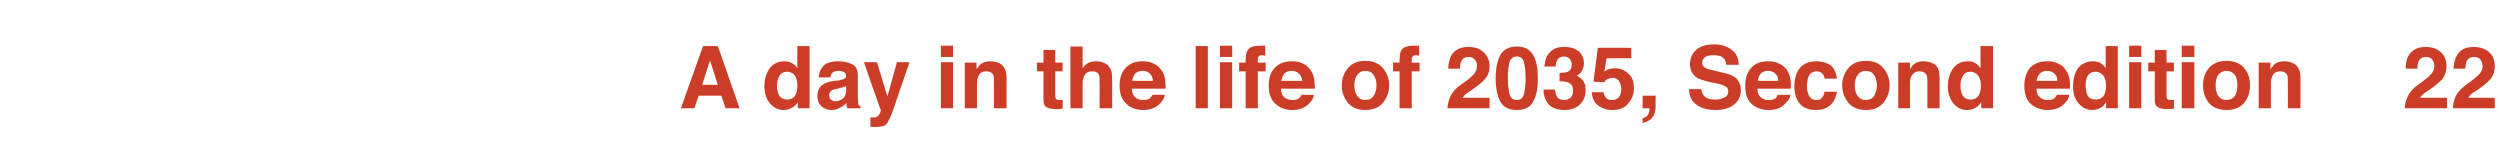 <?xml version="1.0" standalone="no"?>
<!DOCTYPE svg PUBLIC "-//W3C//DTD SVG 1.1//EN" "http://www.w3.org/Graphics/SVG/1.1/DTD/svg11.dtd">
<svg xmlns="http://www.w3.org/2000/svg" version="1.1" width="575px" height="37.9px" viewBox="0 -10 575 37.9" style="top:-10px">
  <desc>A day in the life of 2035, Second edition 22</desc>
  <defs/>
  <g id="Polygon96713">
    <path d="M 161.5 9.5 L 165.1 9.5 L 163.3 3.9 L 161.5 9.5 Z M 161.7 0.6 L 165.1 0.6 L 170.1 14.9 L 166.9 14.9 L 165.9 12 L 160.7 12 L 159.7 14.9 L 156.6 14.9 L 161.7 0.6 Z M 180.4 4.1 C 181.1 4.1 181.6 4.2 182.1 4.5 C 182.6 4.8 183.1 5.2 183.4 5.7 C 183.36 5.68 183.4 0.6 183.4 0.6 L 186.2 0.6 L 186.2 14.9 L 183.5 14.9 C 183.5 14.9 183.48 13.46 183.5 13.5 C 183.1 14.1 182.6 14.6 182.1 14.8 C 181.6 15.1 181 15.3 180.2 15.3 C 179 15.3 178 14.8 177.1 13.8 C 176.3 12.8 175.8 11.5 175.8 9.9 C 175.8 8.1 176.3 6.7 177.1 5.6 C 177.9 4.6 179 4.1 180.4 4.1 C 180.4 4.1 180.4 4.1 180.4 4.1 Z M 181 12.9 C 181.8 12.9 182.4 12.6 182.8 12.1 C 183.2 11.5 183.4 10.7 183.4 9.8 C 183.4 8.5 183.1 7.6 182.5 7 C 182.1 6.7 181.6 6.5 181.1 6.5 C 180.2 6.5 179.7 6.8 179.3 7.4 C 178.9 8 178.7 8.8 178.7 9.7 C 178.7 10.7 178.9 11.5 179.3 12.1 C 179.7 12.6 180.3 12.9 181 12.9 C 181 12.9 181 12.9 181 12.9 Z M 194.6 9.8 C 194.4 9.9 194.2 10 194 10 C 193.9 10.1 193.6 10.2 193.3 10.2 C 193.3 10.2 192.7 10.4 192.7 10.4 C 192.1 10.5 191.7 10.6 191.4 10.7 C 191 11 190.7 11.4 190.7 11.9 C 190.7 12.4 190.9 12.7 191.1 12.9 C 191.4 13.1 191.7 13.3 192.1 13.3 C 192.7 13.3 193.3 13.1 193.8 12.7 C 194.3 12.4 194.6 11.7 194.6 10.8 C 194.6 10.8 194.6 9.8 194.6 9.8 Z M 192.9 8.5 C 193.4 8.4 193.8 8.3 194 8.2 C 194.4 8.1 194.6 7.8 194.6 7.5 C 194.6 7 194.4 6.7 194.1 6.6 C 193.8 6.4 193.4 6.3 192.8 6.3 C 192.1 6.3 191.7 6.5 191.4 6.8 C 191.2 7 191 7.4 191 7.8 C 191 7.8 188.3 7.8 188.3 7.8 C 188.4 6.8 188.6 6.1 189.1 5.5 C 189.8 4.5 191.1 4.1 192.9 4.1 C 194 4.1 195.1 4.3 196 4.8 C 196.9 5.2 197.3 6.1 197.3 7.4 C 197.3 7.4 197.3 12.2 197.3 12.2 C 197.3 12.6 197.3 13 197.4 13.5 C 197.4 13.8 197.4 14.1 197.5 14.2 C 197.6 14.3 197.8 14.4 197.9 14.5 C 197.93 14.52 197.9 14.9 197.9 14.9 C 197.9 14.9 194.92 14.93 194.9 14.9 C 194.8 14.7 194.8 14.5 194.7 14.3 C 194.7 14.1 194.7 13.9 194.7 13.7 C 194.3 14.1 193.8 14.5 193.3 14.7 C 192.7 15.1 192.1 15.3 191.3 15.3 C 190.3 15.3 189.5 15 188.9 14.4 C 188.3 13.9 188 13.1 188 12.1 C 188 10.8 188.5 9.9 189.5 9.3 C 190 9 190.9 8.7 191.9 8.6 C 191.9 8.6 192.9 8.5 192.9 8.5 Z M 200.2 17 C 200.2 17 200.53 16.98 200.5 17 C 200.8 17 201.1 17 201.3 17 C 201.6 16.9 201.8 16.8 201.9 16.7 C 202.1 16.6 202.2 16.4 202.4 16 C 202.5 15.7 202.6 15.5 202.6 15.4 C 202.56 15.4 198.7 4.3 198.7 4.3 L 201.7 4.3 L 204.1 12.2 L 206.3 4.3 L 209.2 4.3 C 209.2 4.3 205.56 14.76 205.6 14.8 C 204.9 16.8 204.3 18 203.9 18.5 C 203.5 19 202.7 19.2 201.4 19.2 C 201.2 19.2 201 19.2 200.9 19.2 C 200.7 19.2 200.5 19.2 200.2 19.2 C 200.18 19.18 200.2 17 200.2 17 Z M 219.2 3.1 L 216.4 3.1 L 216.4 0.5 L 219.2 0.5 L 219.2 3.1 Z M 216.4 4.3 L 219.2 4.3 L 219.2 14.9 L 216.4 14.9 L 216.4 4.3 Z M 227.8 4.1 C 228.9 4.1 229.7 4.4 230.4 4.9 C 231.1 5.5 231.5 6.5 231.5 7.8 C 231.48 7.8 231.5 14.9 231.5 14.9 L 228.6 14.9 C 228.6 14.9 228.64 8.49 228.6 8.5 C 228.6 7.9 228.6 7.5 228.4 7.2 C 228.2 6.7 227.6 6.4 226.9 6.4 C 225.9 6.4 225.3 6.8 225 7.6 C 224.8 8 224.7 8.5 224.7 9.2 C 224.69 9.2 224.7 14.9 224.7 14.9 L 221.9 14.9 L 221.9 4.4 L 224.6 4.4 C 224.6 4.4 224.6 5.9 224.6 5.9 C 225 5.4 225.3 5 225.6 4.7 C 226.2 4.3 226.9 4.1 227.8 4.1 C 227.8 4.1 227.8 4.1 227.8 4.1 Z M 238.5 6.4 L 238.5 4.4 L 240 4.4 L 240 1.5 L 242.7 1.5 L 242.7 4.4 L 244.4 4.4 L 244.4 6.4 L 242.7 6.4 C 242.7 6.4 242.72 12.01 242.7 12 C 242.7 12.4 242.8 12.7 242.9 12.8 C 243 12.9 243.3 13 243.9 13 C 244 13 244.1 13 244.2 13 C 244.3 13 244.4 13 244.4 13 C 244.44 12.96 244.4 15 244.4 15 C 244.4 15 243.13 15.08 243.1 15.1 C 241.8 15.1 240.9 14.9 240.4 14.4 C 240.1 14.1 240 13.6 240 12.9 C 239.98 12.93 240 6.4 240 6.4 L 238.5 6.4 Z M 252.1 4.1 C 252.7 4.1 253.3 4.2 253.8 4.4 C 254.4 4.6 254.8 5 255.1 5.4 C 255.4 5.8 255.6 6.2 255.7 6.7 C 255.7 7.1 255.8 7.8 255.8 8.7 C 255.78 8.71 255.8 14.9 255.8 14.9 L 252.9 14.9 C 252.9 14.9 252.95 8.48 252.9 8.5 C 252.9 7.9 252.9 7.4 252.7 7.1 C 252.4 6.6 251.9 6.4 251.2 6.4 C 250.5 6.4 250 6.6 249.6 7.1 C 249.2 7.6 249 8.3 249 9.2 C 249.01 9.19 249 14.9 249 14.9 L 246.2 14.9 L 246.2 0.7 L 249 0.7 C 249 0.7 249.01 5.71 249 5.7 C 249.4 5.1 249.9 4.7 250.4 4.4 C 250.9 4.2 251.5 4.1 252.1 4.1 C 252.1 4.1 252.1 4.1 252.1 4.1 Z M 262.8 6.3 C 262.1 6.3 261.5 6.5 261.1 6.9 C 260.8 7.3 260.5 7.9 260.4 8.6 C 260.4 8.6 265.2 8.6 265.2 8.6 C 265.1 7.8 264.9 7.3 264.4 6.9 C 264 6.5 263.5 6.3 262.8 6.3 C 262.8 6.3 262.8 6.3 262.8 6.3 Z M 262.8 4.1 C 263.7 4.1 264.5 4.2 265.3 4.6 C 266 4.9 266.6 5.4 267.1 6.1 C 267.6 6.7 267.8 7.5 268 8.3 C 268 8.8 268.1 9.5 268.1 10.4 C 268.1 10.4 260.3 10.4 260.3 10.4 C 260.4 11.5 260.7 12.2 261.4 12.6 C 261.9 12.9 262.4 13 263 13 C 263.6 13 264.1 12.9 264.5 12.6 C 264.7 12.4 264.9 12.1 265.1 11.8 C 265.1 11.8 267.9 11.8 267.9 11.8 C 267.8 12.5 267.5 13.1 266.9 13.7 C 265.9 14.8 264.6 15.3 262.9 15.3 C 261.5 15.3 260.2 14.9 259.2 14 C 258.1 13.1 257.5 11.7 257.5 9.7 C 257.5 7.9 258 6.5 259 5.5 C 260 4.5 261.2 4.1 262.8 4.1 C 262.8 4.1 262.8 4.1 262.8 4.1 Z M 277.8 14.9 L 275 14.9 L 275 0.6 L 277.8 0.6 L 277.8 14.9 Z M 283.4 3.1 L 280.6 3.1 L 280.6 0.5 L 283.4 0.5 L 283.4 3.1 Z M 280.6 4.3 L 283.4 4.3 L 283.4 14.9 L 280.6 14.9 L 280.6 4.3 Z M 290 0.5 C 290.1 0.5 290.3 0.5 290.4 0.5 C 290.6 0.5 290.8 0.5 291 0.5 C 291 0.5 291 2.8 291 2.8 C 290.9 2.8 290.6 2.7 290.2 2.7 C 289.9 2.7 289.6 2.8 289.5 3 C 289.3 3.1 289.3 3.3 289.3 3.5 C 289.3 3.7 289.3 4 289.3 4.4 C 289.27 4.43 291.1 4.4 291.1 4.4 L 291.1 6.4 L 289.3 6.4 L 289.3 14.9 L 286.5 14.9 L 286.5 6.4 L 285 6.4 L 285 4.4 L 286.5 4.4 C 286.5 4.4 286.48 3.75 286.5 3.8 C 286.5 2.6 286.7 1.8 287.1 1.4 C 287.5 0.8 288.4 0.5 290 0.5 C 290 0.5 290 0.5 290 0.5 Z M 297.1 6.3 C 296.4 6.3 295.8 6.5 295.4 6.9 C 295.1 7.3 294.8 7.9 294.7 8.6 C 294.7 8.6 299.5 8.6 299.5 8.6 C 299.4 7.8 299.2 7.3 298.7 6.9 C 298.3 6.5 297.7 6.3 297.1 6.3 C 297.1 6.3 297.1 6.3 297.1 6.3 Z M 297.1 4.1 C 298 4.1 298.8 4.2 299.6 4.6 C 300.3 4.9 300.9 5.4 301.4 6.1 C 301.9 6.7 302.1 7.5 302.3 8.3 C 302.3 8.8 302.4 9.5 302.4 10.4 C 302.4 10.4 294.6 10.4 294.6 10.4 C 294.7 11.5 295 12.2 295.7 12.6 C 296.2 12.9 296.7 13 297.3 13 C 297.9 13 298.4 12.9 298.8 12.6 C 299 12.4 299.2 12.1 299.4 11.8 C 299.4 11.8 302.2 11.8 302.2 11.8 C 302.1 12.5 301.8 13.1 301.2 13.7 C 300.2 14.8 298.9 15.3 297.2 15.3 C 295.8 15.3 294.5 14.9 293.5 14 C 292.4 13.1 291.8 11.7 291.8 9.7 C 291.8 7.9 292.3 6.5 293.3 5.5 C 294.3 4.5 295.5 4.1 297.1 4.1 C 297.1 4.1 297.1 4.1 297.1 4.1 Z M 314 13 C 314.9 13 315.5 12.7 315.9 12.1 C 316.3 11.5 316.6 10.7 316.6 9.6 C 316.6 8.6 316.3 7.8 315.9 7.2 C 315.5 6.6 314.9 6.3 314 6.3 C 313.2 6.3 312.6 6.6 312.2 7.2 C 311.7 7.8 311.5 8.6 311.5 9.6 C 311.5 10.7 311.7 11.5 312.2 12.1 C 312.6 12.7 313.2 13 314 13 C 314 13 314 13 314 13 Z M 319.5 9.6 C 319.5 11.2 319 12.5 318.1 13.6 C 317.2 14.7 315.9 15.3 314 15.3 C 312.2 15.3 310.9 14.7 310 13.6 C 309.1 12.5 308.6 11.2 308.6 9.6 C 308.6 8.1 309.1 6.8 310 5.7 C 310.9 4.6 312.2 4 314 4 C 315.9 4 317.2 4.6 318.1 5.7 C 319 6.8 319.5 8.1 319.5 9.6 C 319.5 9.6 319.5 9.6 319.5 9.6 Z M 325.4 0.5 C 325.5 0.5 325.7 0.5 325.8 0.5 C 326 0.5 326.2 0.5 326.4 0.5 C 326.4 0.5 326.4 2.8 326.4 2.8 C 326.3 2.8 326 2.7 325.6 2.7 C 325.3 2.7 325 2.8 324.9 3 C 324.7 3.1 324.7 3.3 324.7 3.5 C 324.7 3.7 324.7 4 324.7 4.4 C 324.67 4.43 326.5 4.4 326.5 4.4 L 326.5 6.4 L 324.7 6.4 L 324.7 14.9 L 321.9 14.9 L 321.9 6.4 L 320.4 6.4 L 320.4 4.4 L 321.9 4.4 C 321.9 4.4 321.88 3.75 321.9 3.8 C 321.9 2.6 322.1 1.8 322.4 1.4 C 322.9 0.8 323.8 0.5 325.4 0.5 C 325.4 0.5 325.4 0.5 325.4 0.5 Z M 332.9 14.9 C 333 13.9 333.2 13 333.6 12.2 C 334 11.2 334.9 10.2 336.4 9.2 C 337.7 8.3 338.5 7.6 338.9 7.2 C 339.4 6.6 339.7 5.9 339.7 5.2 C 339.7 4.6 339.6 4.1 339.2 3.7 C 338.9 3.3 338.4 3.1 337.8 3.1 C 337 3.1 336.4 3.4 336.1 4.1 C 335.9 4.4 335.8 5 335.8 5.8 C 335.8 5.8 333.1 5.8 333.1 5.8 C 333.1 4.6 333.4 3.6 333.7 2.9 C 334.5 1.5 335.8 0.8 337.7 0.8 C 339.2 0.8 340.4 1.2 341.2 2 C 342.1 2.8 342.6 3.9 342.6 5.3 C 342.6 6.3 342.3 7.3 341.6 8.1 C 341.2 8.6 340.6 9.2 339.6 9.9 C 339.6 9.9 338.5 10.7 338.5 10.7 C 337.8 11.1 337.3 11.5 337.1 11.7 C 336.8 11.9 336.6 12.2 336.4 12.5 C 336.44 12.49 342.6 12.5 342.6 12.5 L 342.6 14.9 L 332.9 14.9 C 332.9 14.9 332.94 14.93 332.9 14.9 Z M 346.8 8 C 346.8 9.6 347 10.9 347.2 11.7 C 347.5 12.6 348 13 348.9 13 C 349.7 13 350.2 12.6 350.5 11.7 C 350.7 10.9 350.9 9.6 350.9 8 C 350.9 6.3 350.7 5.1 350.5 4.2 C 350.2 3.4 349.7 3 348.9 3 C 348 3 347.5 3.4 347.2 4.2 C 347 5.1 346.8 6.3 346.8 8 C 346.8 8 346.8 8 346.8 8 Z M 348.9 0.7 C 350.7 0.7 351.9 1.4 352.6 2.6 C 353.4 3.9 353.7 5.7 353.7 8 C 353.7 10.3 353.4 12.1 352.6 13.4 C 351.9 14.7 350.7 15.3 348.9 15.3 C 347.1 15.3 345.8 14.7 345.1 13.4 C 344.4 12.1 344 10.3 344 8 C 344 5.7 344.4 3.9 345.1 2.6 C 345.8 1.4 347.1 0.7 348.9 0.7 C 348.9 0.7 348.9 0.7 348.9 0.7 Z M 357.7 10.6 C 357.7 11.2 357.8 11.6 358 12 C 358.3 12.7 358.9 13 359.8 13 C 360.4 13 360.8 12.8 361.2 12.5 C 361.6 12.1 361.8 11.6 361.8 10.9 C 361.8 9.9 361.5 9.3 360.7 9 C 360.3 8.8 359.6 8.7 358.7 8.7 C 358.7 8.7 358.7 6.8 358.7 6.8 C 359.6 6.7 360.2 6.7 360.6 6.5 C 361.2 6.2 361.5 5.7 361.5 4.8 C 361.5 4.3 361.3 3.9 361 3.5 C 360.7 3.2 360.3 3 359.7 3 C 359.1 3 358.6 3.2 358.3 3.6 C 358 4.1 357.8 4.6 357.8 5.3 C 357.8 5.3 355.2 5.3 355.2 5.3 C 355.3 4.6 355.4 3.9 355.6 3.3 C 355.8 2.8 356.2 2.3 356.7 1.8 C 357 1.5 357.5 1.2 358 1 C 358.5 0.9 359.1 0.8 359.8 0.8 C 361.1 0.8 362.2 1.1 363.1 1.8 C 363.9 2.5 364.3 3.4 364.3 4.6 C 364.3 5.4 364 6.1 363.6 6.7 C 363.2 7.1 362.9 7.3 362.6 7.4 C 362.8 7.4 363.2 7.7 363.7 8.1 C 364.4 8.8 364.7 9.6 364.7 10.8 C 364.7 12 364.3 13 363.5 13.9 C 362.7 14.8 361.4 15.3 359.8 15.3 C 357.8 15.3 356.4 14.6 355.7 13.3 C 355.3 12.6 355 11.7 355 10.6 C 355 10.6 357.7 10.6 357.7 10.6 Z M 368.8 11.2 C 368.9 11.8 369.1 12.2 369.5 12.6 C 369.8 12.9 370.2 13 370.8 13 C 371.5 13 372 12.8 372.4 12.3 C 372.7 11.8 372.9 11.2 372.9 10.5 C 372.9 9.8 372.7 9.2 372.4 8.7 C 372.1 8.2 371.6 7.9 370.8 7.9 C 370.5 7.9 370.2 8 370 8.1 C 369.5 8.2 369.2 8.5 369 8.9 C 368.99 8.92 366.5 8.8 366.5 8.8 L 367.5 1 L 375.2 1 L 375.2 3.4 L 369.5 3.4 C 369.5 3.4 368.99 6.46 369 6.5 C 369.4 6.2 369.7 6 370 5.9 C 370.4 5.8 370.9 5.7 371.5 5.7 C 372.6 5.7 373.6 6.1 374.5 6.9 C 375.4 7.6 375.8 8.8 375.8 10.3 C 375.8 11.6 375.4 12.7 374.5 13.8 C 373.7 14.8 372.5 15.3 370.8 15.3 C 369.5 15.3 368.4 14.9 367.5 14.2 C 366.6 13.5 366.2 12.5 366.1 11.2 C 366.1 11.2 368.8 11.2 368.8 11.2 Z M 377.8 17.2 C 378.3 17.1 378.7 16.8 379 16.5 C 379.2 16.1 379.4 15.6 379.4 14.9 C 379.44 14.93 377.8 14.9 377.8 14.9 L 377.8 12 L 380.8 12 C 380.8 12 380.75 14.54 380.8 14.5 C 380.8 15 380.7 15.4 380.6 15.9 C 380.5 16.4 380.2 16.8 379.9 17.2 C 379.6 17.5 379.2 17.8 378.7 18 C 378.3 18.2 377.9 18.3 377.8 18.3 C 377.8 18.3 377.8 17.2 377.8 17.2 Z M 391.3 10.5 C 391.4 11.2 391.6 11.7 391.9 12 C 392.4 12.6 393.2 12.9 394.4 12.9 C 395.2 12.9 395.8 12.8 396.2 12.6 C 397.1 12.3 397.5 11.8 397.5 11 C 397.5 10.5 397.3 10.1 396.9 9.9 C 396.4 9.6 395.8 9.4 394.9 9.2 C 394.9 9.2 393.3 8.9 393.3 8.9 C 391.8 8.5 390.7 8.2 390.2 7.8 C 389.2 7.1 388.7 6.1 388.7 4.7 C 388.7 3.4 389.2 2.3 390.1 1.5 C 391.1 0.6 392.5 0.2 394.3 0.2 C 395.8 0.2 397.1 0.6 398.2 1.4 C 399.3 2.2 399.9 3.3 399.9 4.9 C 399.9 4.9 397 4.9 397 4.9 C 397 4 396.6 3.4 395.9 3 C 395.4 2.8 394.8 2.7 394.1 2.7 C 393.3 2.7 392.7 2.8 392.2 3.1 C 391.7 3.5 391.5 3.9 391.5 4.4 C 391.5 5 391.7 5.3 392.2 5.6 C 392.5 5.8 393.1 6 394.1 6.2 C 394.1 6.2 396.6 6.8 396.6 6.8 C 397.7 7 398.5 7.4 399.1 7.8 C 399.9 8.5 400.4 9.5 400.4 10.7 C 400.4 12.1 399.9 13.1 398.9 14 C 397.8 14.9 396.4 15.3 394.6 15.3 C 392.7 15.3 391.2 14.9 390.1 14 C 389 13.2 388.5 12 388.5 10.5 C 388.5 10.5 391.3 10.5 391.3 10.5 Z M 406.7 6.3 C 405.9 6.3 405.4 6.5 405 6.9 C 404.6 7.3 404.4 7.9 404.3 8.6 C 404.3 8.6 409 8.6 409 8.6 C 409 7.8 408.7 7.3 408.3 6.9 C 407.9 6.5 407.3 6.3 406.7 6.3 C 406.7 6.3 406.7 6.3 406.7 6.3 Z M 406.7 4.1 C 407.6 4.1 408.4 4.2 409.1 4.6 C 409.9 4.9 410.5 5.4 411 6.1 C 411.4 6.7 411.7 7.5 411.8 8.3 C 411.9 8.8 411.9 9.5 411.9 10.4 C 411.9 10.4 404.2 10.4 404.2 10.4 C 404.2 11.5 404.6 12.2 405.3 12.6 C 405.7 12.9 406.2 13 406.8 13 C 407.5 13 408 12.9 408.4 12.6 C 408.6 12.4 408.8 12.1 408.9 11.8 C 408.9 11.8 411.8 11.8 411.8 11.8 C 411.7 12.5 411.4 13.1 410.7 13.7 C 409.8 14.8 408.5 15.3 406.8 15.3 C 405.3 15.3 404.1 14.9 403 14 C 401.9 13.1 401.4 11.7 401.4 9.7 C 401.4 7.9 401.9 6.5 402.9 5.5 C 403.8 4.5 405.1 4.1 406.7 4.1 C 406.7 4.1 406.7 4.1 406.7 4.1 Z M 419.7 8.1 C 419.6 7.7 419.5 7.4 419.3 7.1 C 418.9 6.6 418.5 6.4 417.8 6.4 C 416.9 6.4 416.2 6.9 415.9 7.8 C 415.7 8.3 415.6 9 415.6 9.8 C 415.6 10.6 415.7 11.2 415.9 11.6 C 416.2 12.5 416.8 13 417.8 13 C 418.4 13 418.9 12.8 419.1 12.4 C 419.4 12.1 419.6 11.6 419.6 11.1 C 419.6 11.1 422.5 11.1 422.5 11.1 C 422.4 11.9 422.1 12.7 421.6 13.5 C 420.7 14.7 419.4 15.3 417.7 15.3 C 416 15.3 414.7 14.8 413.9 13.8 C 413.1 12.8 412.7 11.5 412.7 9.8 C 412.7 8 413.2 6.6 414 5.6 C 414.9 4.6 416.2 4.1 417.7 4.1 C 419.1 4.1 420.1 4.4 421 5 C 421.8 5.6 422.3 6.6 422.5 8.1 C 422.5 8.1 419.7 8.1 419.7 8.1 Z M 429.1 13 C 430 13 430.6 12.7 431 12.1 C 431.4 11.5 431.7 10.7 431.7 9.6 C 431.7 8.6 431.4 7.8 431 7.2 C 430.6 6.6 430 6.3 429.1 6.3 C 428.3 6.3 427.7 6.6 427.3 7.2 C 426.8 7.8 426.6 8.6 426.6 9.6 C 426.6 10.7 426.8 11.5 427.3 12.1 C 427.7 12.7 428.3 13 429.1 13 C 429.1 13 429.1 13 429.1 13 Z M 434.6 9.6 C 434.6 11.2 434.1 12.5 433.2 13.6 C 432.3 14.7 431 15.3 429.2 15.3 C 427.3 15.3 426 14.7 425.1 13.6 C 424.2 12.5 423.7 11.2 423.7 9.6 C 423.7 8.1 424.2 6.8 425.1 5.7 C 426 4.6 427.3 4 429.2 4 C 431 4 432.3 4.6 433.2 5.7 C 434.1 6.8 434.6 8.1 434.6 9.6 C 434.6 9.6 434.6 9.6 434.6 9.6 Z M 442.4 4.1 C 443.5 4.1 444.4 4.4 445.1 4.9 C 445.8 5.5 446.1 6.5 446.1 7.8 C 446.14 7.8 446.1 14.9 446.1 14.9 L 443.3 14.9 C 443.3 14.9 443.3 8.49 443.3 8.5 C 443.3 7.9 443.2 7.5 443.1 7.2 C 442.8 6.7 442.3 6.4 441.5 6.4 C 440.6 6.4 440 6.8 439.6 7.6 C 439.4 8 439.3 8.5 439.3 9.2 C 439.34 9.2 439.3 14.9 439.3 14.9 L 436.6 14.9 L 436.6 4.4 L 439.3 4.4 C 439.3 4.4 439.26 5.9 439.3 5.9 C 439.6 5.4 439.9 5 440.3 4.7 C 440.8 4.3 441.5 4.1 442.4 4.1 C 442.4 4.1 442.4 4.1 442.4 4.1 Z M 452.6 4.1 C 453.3 4.1 453.8 4.2 454.3 4.5 C 454.8 4.8 455.2 5.2 455.5 5.7 C 455.55 5.68 455.5 0.6 455.5 0.6 L 458.4 0.6 L 458.4 14.9 L 455.7 14.9 C 455.7 14.9 455.67 13.46 455.7 13.5 C 455.3 14.1 454.8 14.6 454.3 14.8 C 453.8 15.1 453.2 15.3 452.4 15.3 C 451.2 15.3 450.1 14.8 449.3 13.8 C 448.5 12.8 448 11.5 448 9.9 C 448 8.1 448.5 6.7 449.3 5.6 C 450.1 4.6 451.2 4.1 452.6 4.1 C 452.6 4.1 452.6 4.1 452.6 4.1 Z M 453.2 12.9 C 454 12.9 454.6 12.6 455 12.1 C 455.4 11.5 455.6 10.7 455.6 9.8 C 455.6 8.5 455.3 7.6 454.6 7 C 454.2 6.7 453.8 6.5 453.2 6.5 C 452.4 6.5 451.8 6.8 451.5 7.4 C 451.1 8 450.9 8.8 450.9 9.7 C 450.9 10.7 451.1 11.5 451.5 12.1 C 451.9 12.6 452.4 12.9 453.2 12.9 C 453.2 12.9 453.2 12.9 453.2 12.9 Z M 470.8 6.3 C 470.1 6.3 469.6 6.5 469.2 6.9 C 468.8 7.3 468.5 7.9 468.4 8.6 C 468.4 8.6 473.2 8.6 473.2 8.6 C 473.2 7.8 472.9 7.3 472.5 6.9 C 472 6.5 471.5 6.3 470.8 6.3 C 470.8 6.3 470.8 6.3 470.8 6.3 Z M 470.8 4.1 C 471.7 4.1 472.6 4.2 473.3 4.6 C 474.1 4.9 474.7 5.4 475.1 6.1 C 475.6 6.7 475.9 7.5 476 8.3 C 476.1 8.8 476.1 9.5 476.1 10.4 C 476.1 10.4 468.4 10.4 468.4 10.4 C 468.4 11.5 468.8 12.2 469.5 12.6 C 469.9 12.9 470.4 13 471 13 C 471.6 13 472.1 12.9 472.5 12.6 C 472.8 12.4 472.9 12.1 473.1 11.8 C 473.1 11.8 475.9 11.8 475.9 11.8 C 475.9 12.5 475.5 13.1 474.9 13.7 C 474 14.8 472.6 15.3 470.9 15.3 C 469.5 15.3 468.3 14.9 467.2 14 C 466.1 13.1 465.6 11.7 465.6 9.7 C 465.6 7.9 466.1 6.5 467 5.5 C 468 4.5 469.3 4.1 470.8 4.1 C 470.8 4.1 470.8 4.1 470.8 4.1 Z M 481.4 4.1 C 482 4.1 482.6 4.2 483.1 4.5 C 483.6 4.8 484 5.2 484.3 5.7 C 484.32 5.68 484.3 0.6 484.3 0.6 L 487.1 0.6 L 487.1 14.9 L 484.4 14.9 C 484.4 14.9 484.43 13.46 484.4 13.5 C 484 14.1 483.6 14.6 483.1 14.8 C 482.6 15.1 481.9 15.3 481.2 15.3 C 480 15.3 478.9 14.8 478.1 13.8 C 477.2 12.8 476.8 11.5 476.8 9.9 C 476.8 8.1 477.2 6.7 478 5.6 C 478.9 4.6 480 4.1 481.4 4.1 C 481.4 4.1 481.4 4.1 481.4 4.1 Z M 482 12.9 C 482.8 12.9 483.4 12.6 483.8 12.1 C 484.2 11.5 484.4 10.7 484.4 9.8 C 484.4 8.5 484.1 7.6 483.4 7 C 483 6.7 482.5 6.5 482 6.5 C 481.2 6.5 480.6 6.8 480.2 7.4 C 479.8 8 479.7 8.8 479.7 9.7 C 479.7 10.7 479.9 11.5 480.2 12.1 C 480.6 12.6 481.2 12.9 482 12.9 C 482 12.9 482 12.9 482 12.9 Z M 492.5 3.1 L 489.7 3.1 L 489.7 0.5 L 492.5 0.5 L 492.5 3.1 Z M 489.7 4.3 L 492.5 4.3 L 492.5 14.9 L 489.7 14.9 L 489.7 4.3 Z M 494.1 6.4 L 494.1 4.4 L 495.6 4.4 L 495.6 1.5 L 498.3 1.5 L 498.3 4.4 L 500 4.4 L 500 6.4 L 498.3 6.4 C 498.3 6.4 498.3 12.01 498.3 12 C 498.3 12.4 498.4 12.7 498.5 12.8 C 498.6 12.9 498.9 13 499.5 13 C 499.6 13 499.7 13 499.7 13 C 499.8 13 499.9 13 500 13 C 500.03 12.96 500 15 500 15 C 500 15 498.71 15.08 498.7 15.1 C 497.4 15.1 496.5 14.9 496 14.4 C 495.7 14.1 495.6 13.6 495.6 12.9 C 495.56 12.93 495.6 6.4 495.6 6.4 L 494.1 6.4 Z M 504.7 3.1 L 501.8 3.1 L 501.8 0.5 L 504.7 0.5 L 504.7 3.1 Z M 501.8 4.3 L 504.7 4.3 L 504.7 14.9 L 501.8 14.9 L 501.8 4.3 Z M 512.1 13 C 512.9 13 513.5 12.7 514 12.1 C 514.4 11.5 514.6 10.7 514.6 9.6 C 514.6 8.6 514.4 7.8 514 7.2 C 513.5 6.6 512.9 6.3 512.1 6.3 C 511.3 6.3 510.7 6.6 510.2 7.2 C 509.8 7.8 509.6 8.6 509.6 9.6 C 509.6 10.7 509.8 11.5 510.2 12.1 C 510.7 12.7 511.3 13 512.1 13 C 512.1 13 512.1 13 512.1 13 Z M 517.5 9.6 C 517.5 11.2 517.1 12.5 516.2 13.6 C 515.3 14.7 513.9 15.3 512.1 15.3 C 510.3 15.3 508.9 14.7 508 13.6 C 507.1 12.5 506.7 11.2 506.7 9.6 C 506.7 8.1 507.1 6.8 508 5.7 C 508.9 4.6 510.3 4 512.1 4 C 513.9 4 515.3 4.6 516.2 5.7 C 517.1 6.8 517.5 8.1 517.5 9.6 C 517.5 9.6 517.5 9.6 517.5 9.6 Z M 525.4 4.1 C 526.5 4.1 527.3 4.4 528 4.9 C 528.7 5.5 529.1 6.5 529.1 7.8 C 529.08 7.8 529.1 14.9 529.1 14.9 L 526.2 14.9 C 526.2 14.9 526.24 8.49 526.2 8.5 C 526.2 7.9 526.2 7.5 526 7.2 C 525.8 6.7 525.2 6.4 524.5 6.4 C 523.5 6.4 522.9 6.8 522.6 7.6 C 522.4 8 522.3 8.5 522.3 9.2 C 522.29 9.2 522.3 14.9 522.3 14.9 L 519.5 14.9 L 519.5 4.4 L 522.2 4.4 C 522.2 4.4 522.2 5.9 522.2 5.9 C 522.6 5.4 522.9 5 523.2 4.7 C 523.8 4.3 524.5 4.1 525.4 4.1 C 525.4 4.1 525.4 4.1 525.4 4.1 Z M 553.1 14.9 C 553.1 13.9 553.4 13 553.8 12.2 C 554.2 11.2 555.1 10.2 556.6 9.2 C 557.8 8.3 558.7 7.6 559 7.2 C 559.6 6.6 559.9 5.9 559.9 5.2 C 559.9 4.6 559.7 4.1 559.4 3.7 C 559.1 3.3 558.6 3.1 558 3.1 C 557.2 3.1 556.6 3.4 556.3 4.1 C 556.1 4.4 556 5 556 5.8 C 556 5.8 553.3 5.8 553.3 5.8 C 553.3 4.6 553.5 3.6 553.9 2.9 C 554.7 1.5 556 0.8 557.9 0.8 C 559.4 0.8 560.5 1.2 561.4 2 C 562.3 2.8 562.7 3.9 562.7 5.3 C 562.7 6.3 562.4 7.3 561.8 8.1 C 561.4 8.6 560.7 9.2 559.8 9.9 C 559.8 9.9 558.7 10.7 558.7 10.7 C 558 11.1 557.5 11.5 557.3 11.7 C 557 11.9 556.8 12.2 556.6 12.5 C 556.62 12.49 562.8 12.5 562.8 12.5 L 562.8 14.9 L 553.1 14.9 C 553.1 14.9 553.12 14.93 553.1 14.9 Z M 564.2 14.9 C 564.2 13.9 564.4 13 564.8 12.2 C 565.2 11.2 566.2 10.2 567.6 9.2 C 568.9 8.3 569.7 7.6 570.1 7.2 C 570.7 6.6 571 5.9 571 5.2 C 571 4.6 570.8 4.1 570.5 3.7 C 570.2 3.3 569.7 3.1 569.1 3.1 C 568.2 3.1 567.7 3.4 567.3 4.1 C 567.2 4.4 567.1 5 567 5.8 C 567 5.8 564.3 5.8 564.3 5.8 C 564.4 4.6 564.6 3.6 565 2.9 C 565.7 1.5 567 0.8 568.9 0.8 C 570.4 0.8 571.6 1.2 572.5 2 C 573.4 2.8 573.8 3.9 573.8 5.3 C 573.8 6.3 573.5 7.3 572.9 8.1 C 572.5 8.6 571.8 9.2 570.9 9.9 C 570.9 9.9 569.8 10.7 569.8 10.7 C 569.1 11.1 568.6 11.5 568.3 11.7 C 568.1 11.9 567.9 12.2 567.7 12.5 C 567.69 12.49 573.8 12.5 573.8 12.5 L 573.8 14.9 L 564.2 14.9 C 564.2 14.9 564.19 14.93 564.2 14.9 Z " stroke="none" fill="#cb3d26"/>
  </g>
</svg>
